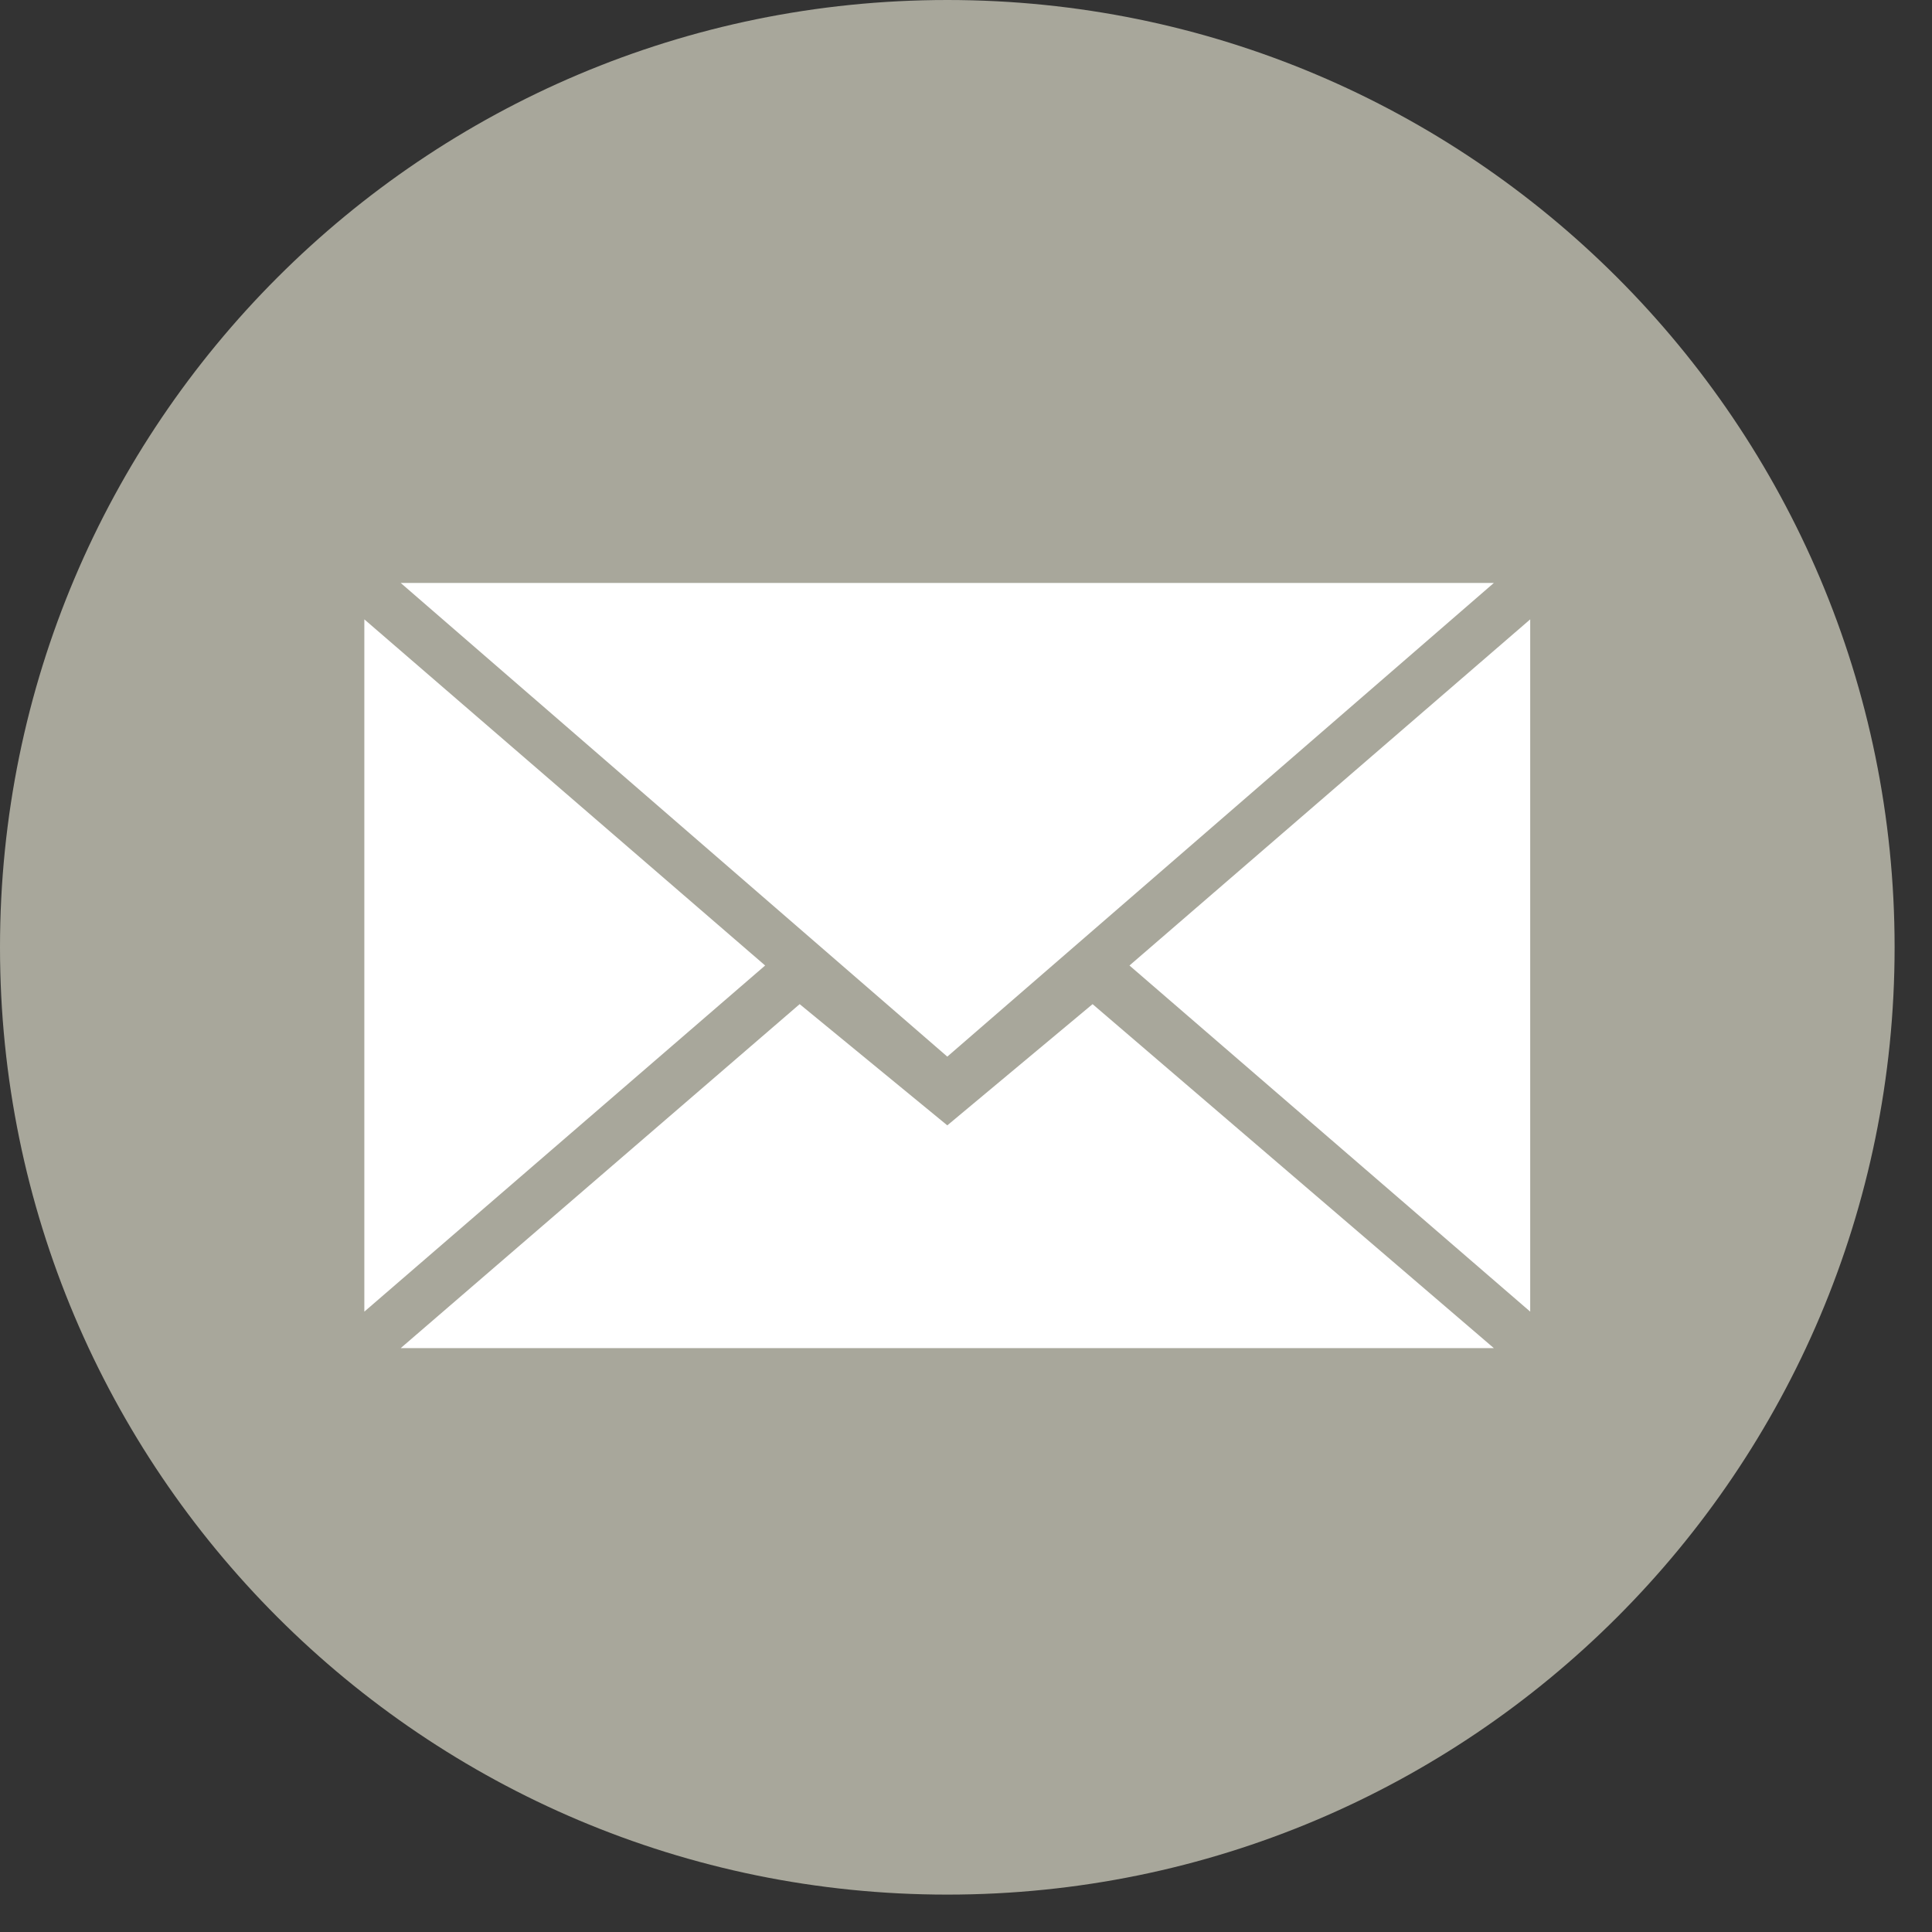 <svg width="31" height="31" viewBox="0 0 31 31" fill="none" xmlns="http://www.w3.org/2000/svg">
<rect x="0" y="0" width="31" height="31" fill="#333333" stroke="none"/>
<g clip-path="url(#clip0_146_3554)">
<path fill-rule="evenodd" clip-rule="evenodd" d="M15.2 30.4C23.595 30.4 30.4 23.595 30.4 15.2C30.4 6.805 23.595 0 15.2 0C6.805 0 0 6.805 0 15.2C0 23.595 6.805 30.4 15.2 30.4Z" fill="#A8A79B"/>
<path fill-rule="evenodd" clip-rule="evenodd" d="M15.2 16.954L23.969 9.354H6.43L15.2 16.954ZM12.831 16.112L15.2 18.057L17.531 16.112L23.969 21.631H6.43L12.831 16.112ZM5.846 21.046V9.938L12.277 15.492L5.846 21.046ZM24.553 21.046V9.938L18.123 15.492L24.553 21.046Z" fill="white"/>
</g>
<defs>
<clipPath id="clip0_146_3554">
<rect width="30.4" height="30.4" fill="white"/>
</clipPath>
</defs>
</svg>

